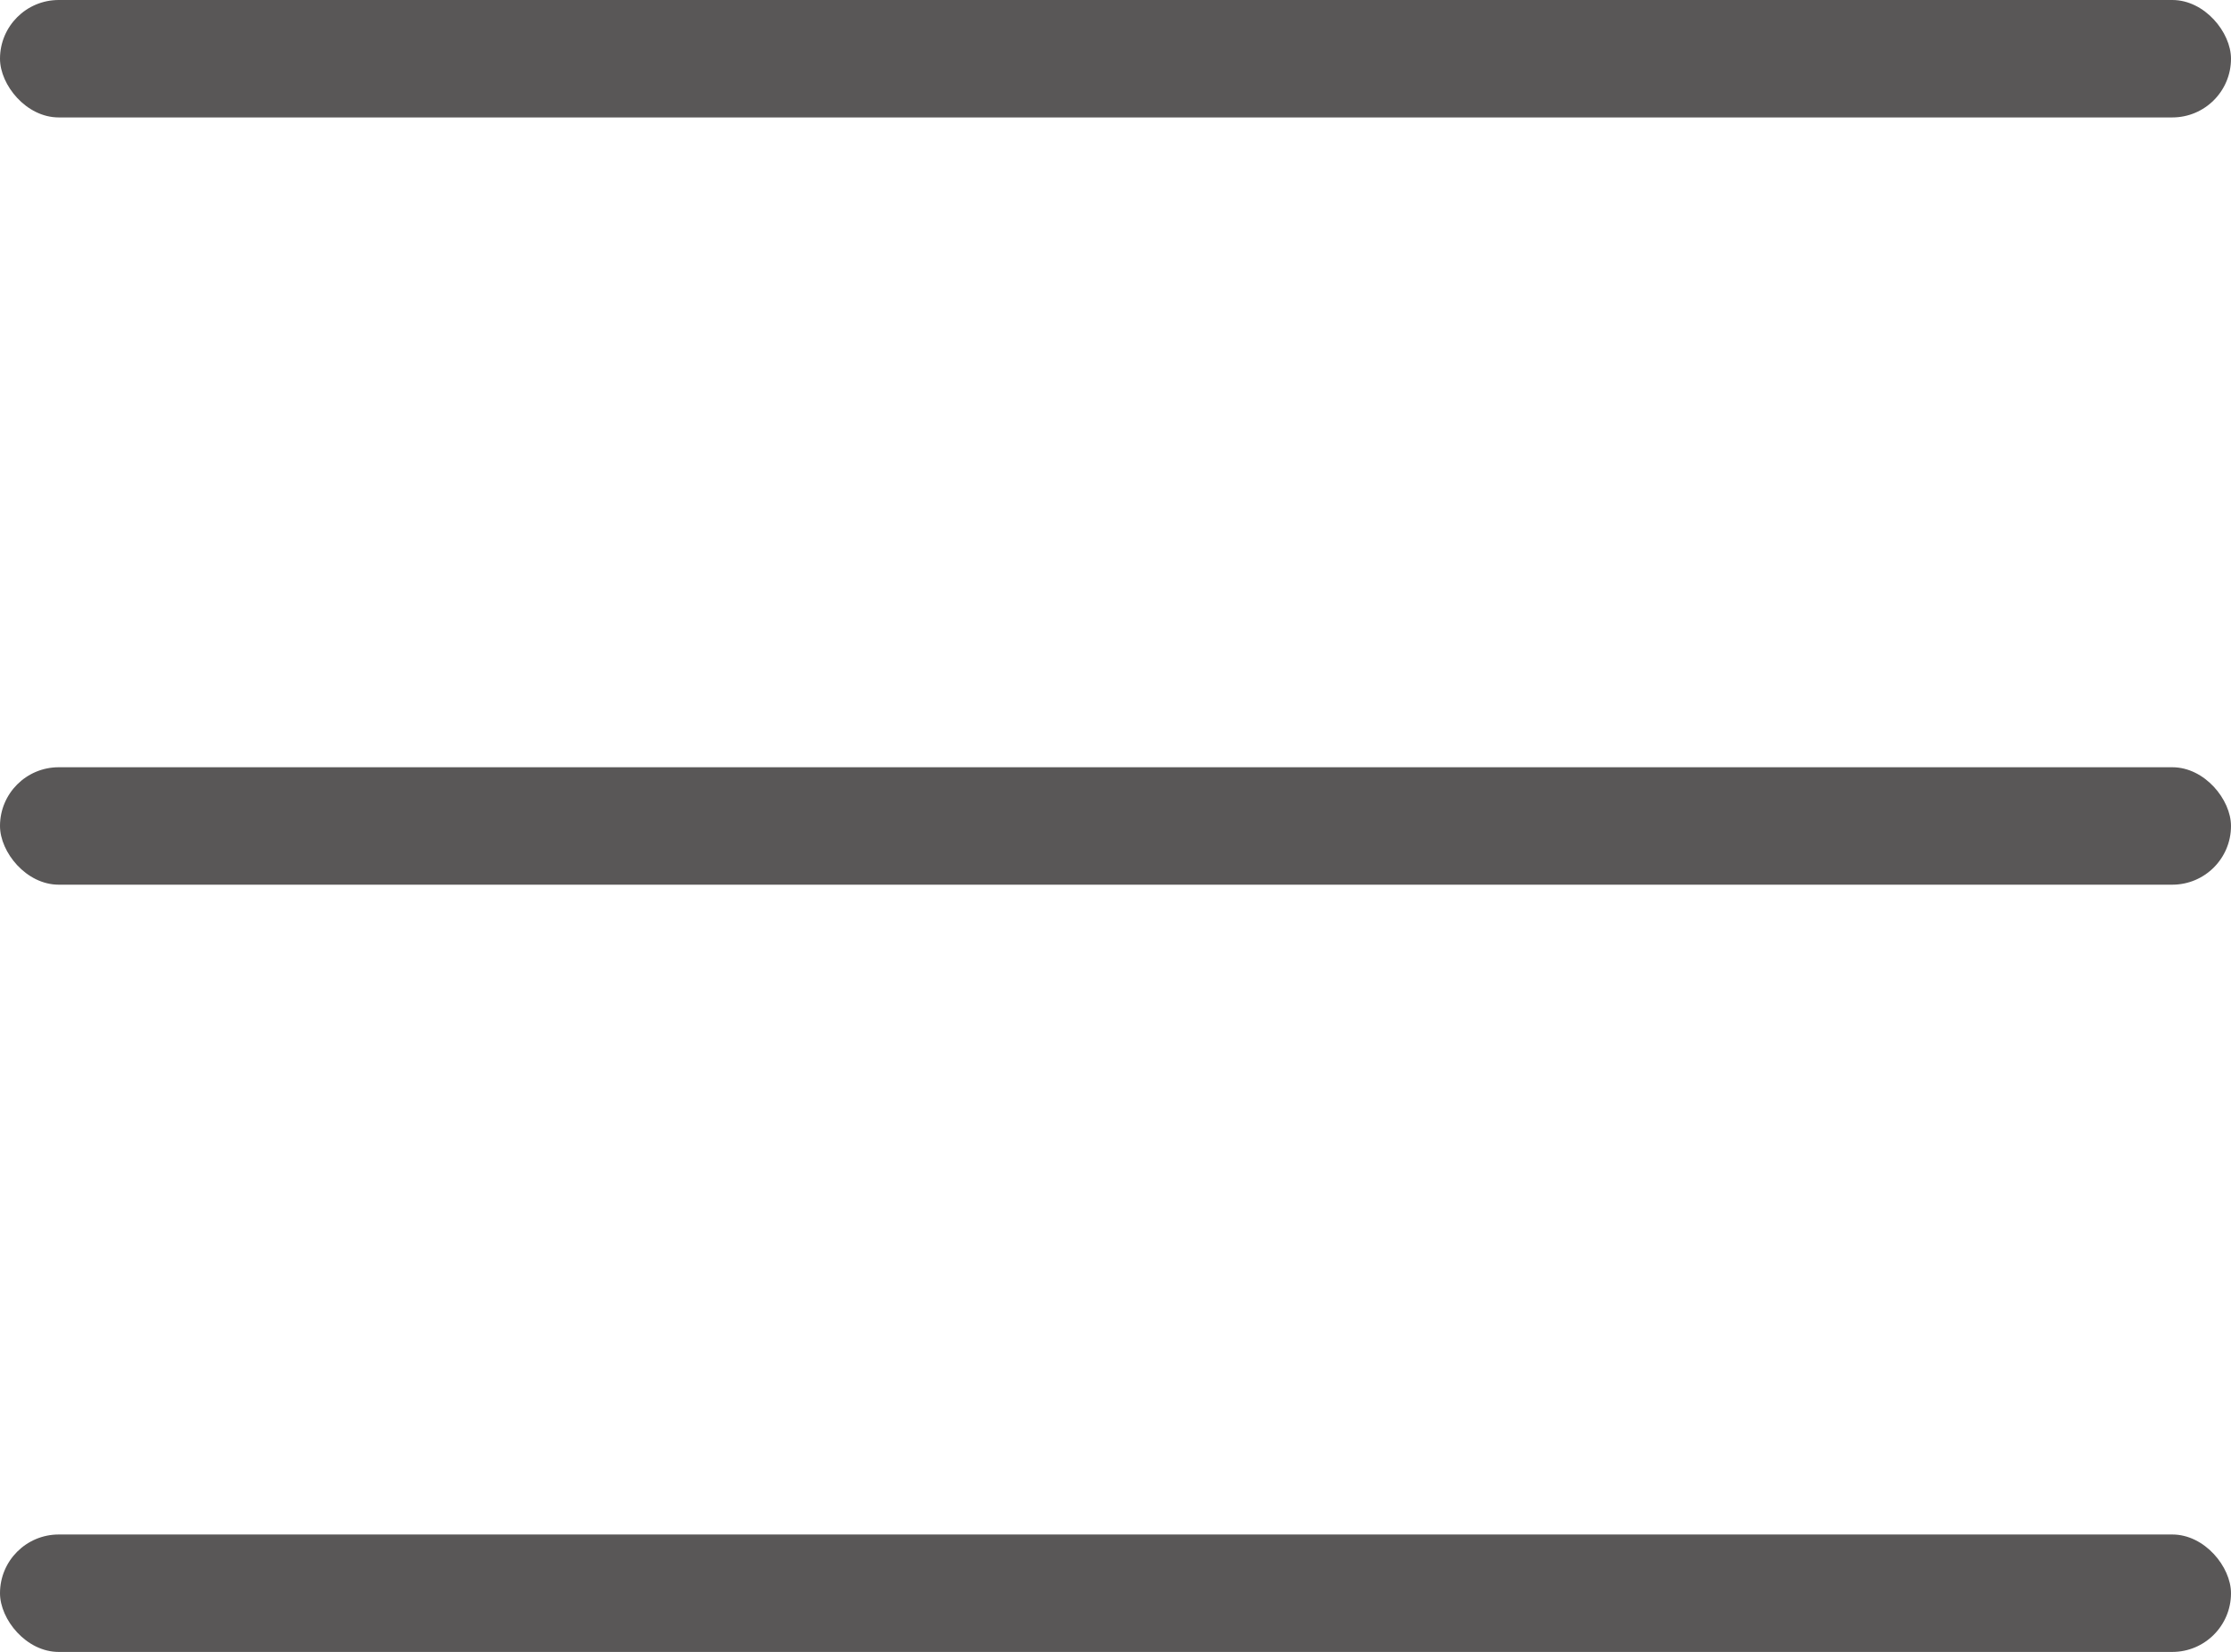 <svg xmlns="http://www.w3.org/2000/svg" width="38" height="28.133" viewBox="0 0 38 28.133"><g transform="translate(-0.2 -259.127)"><rect width="38" height="2" rx="1" transform="translate(0.2 285.261)" fill="#595757"/><rect width="38" height="2" rx="1" transform="translate(0.2 272.194)" fill="#595757"/><rect width="38" height="2" rx="1" transform="translate(0.2 259.127)" fill="#595757"/></g></svg>